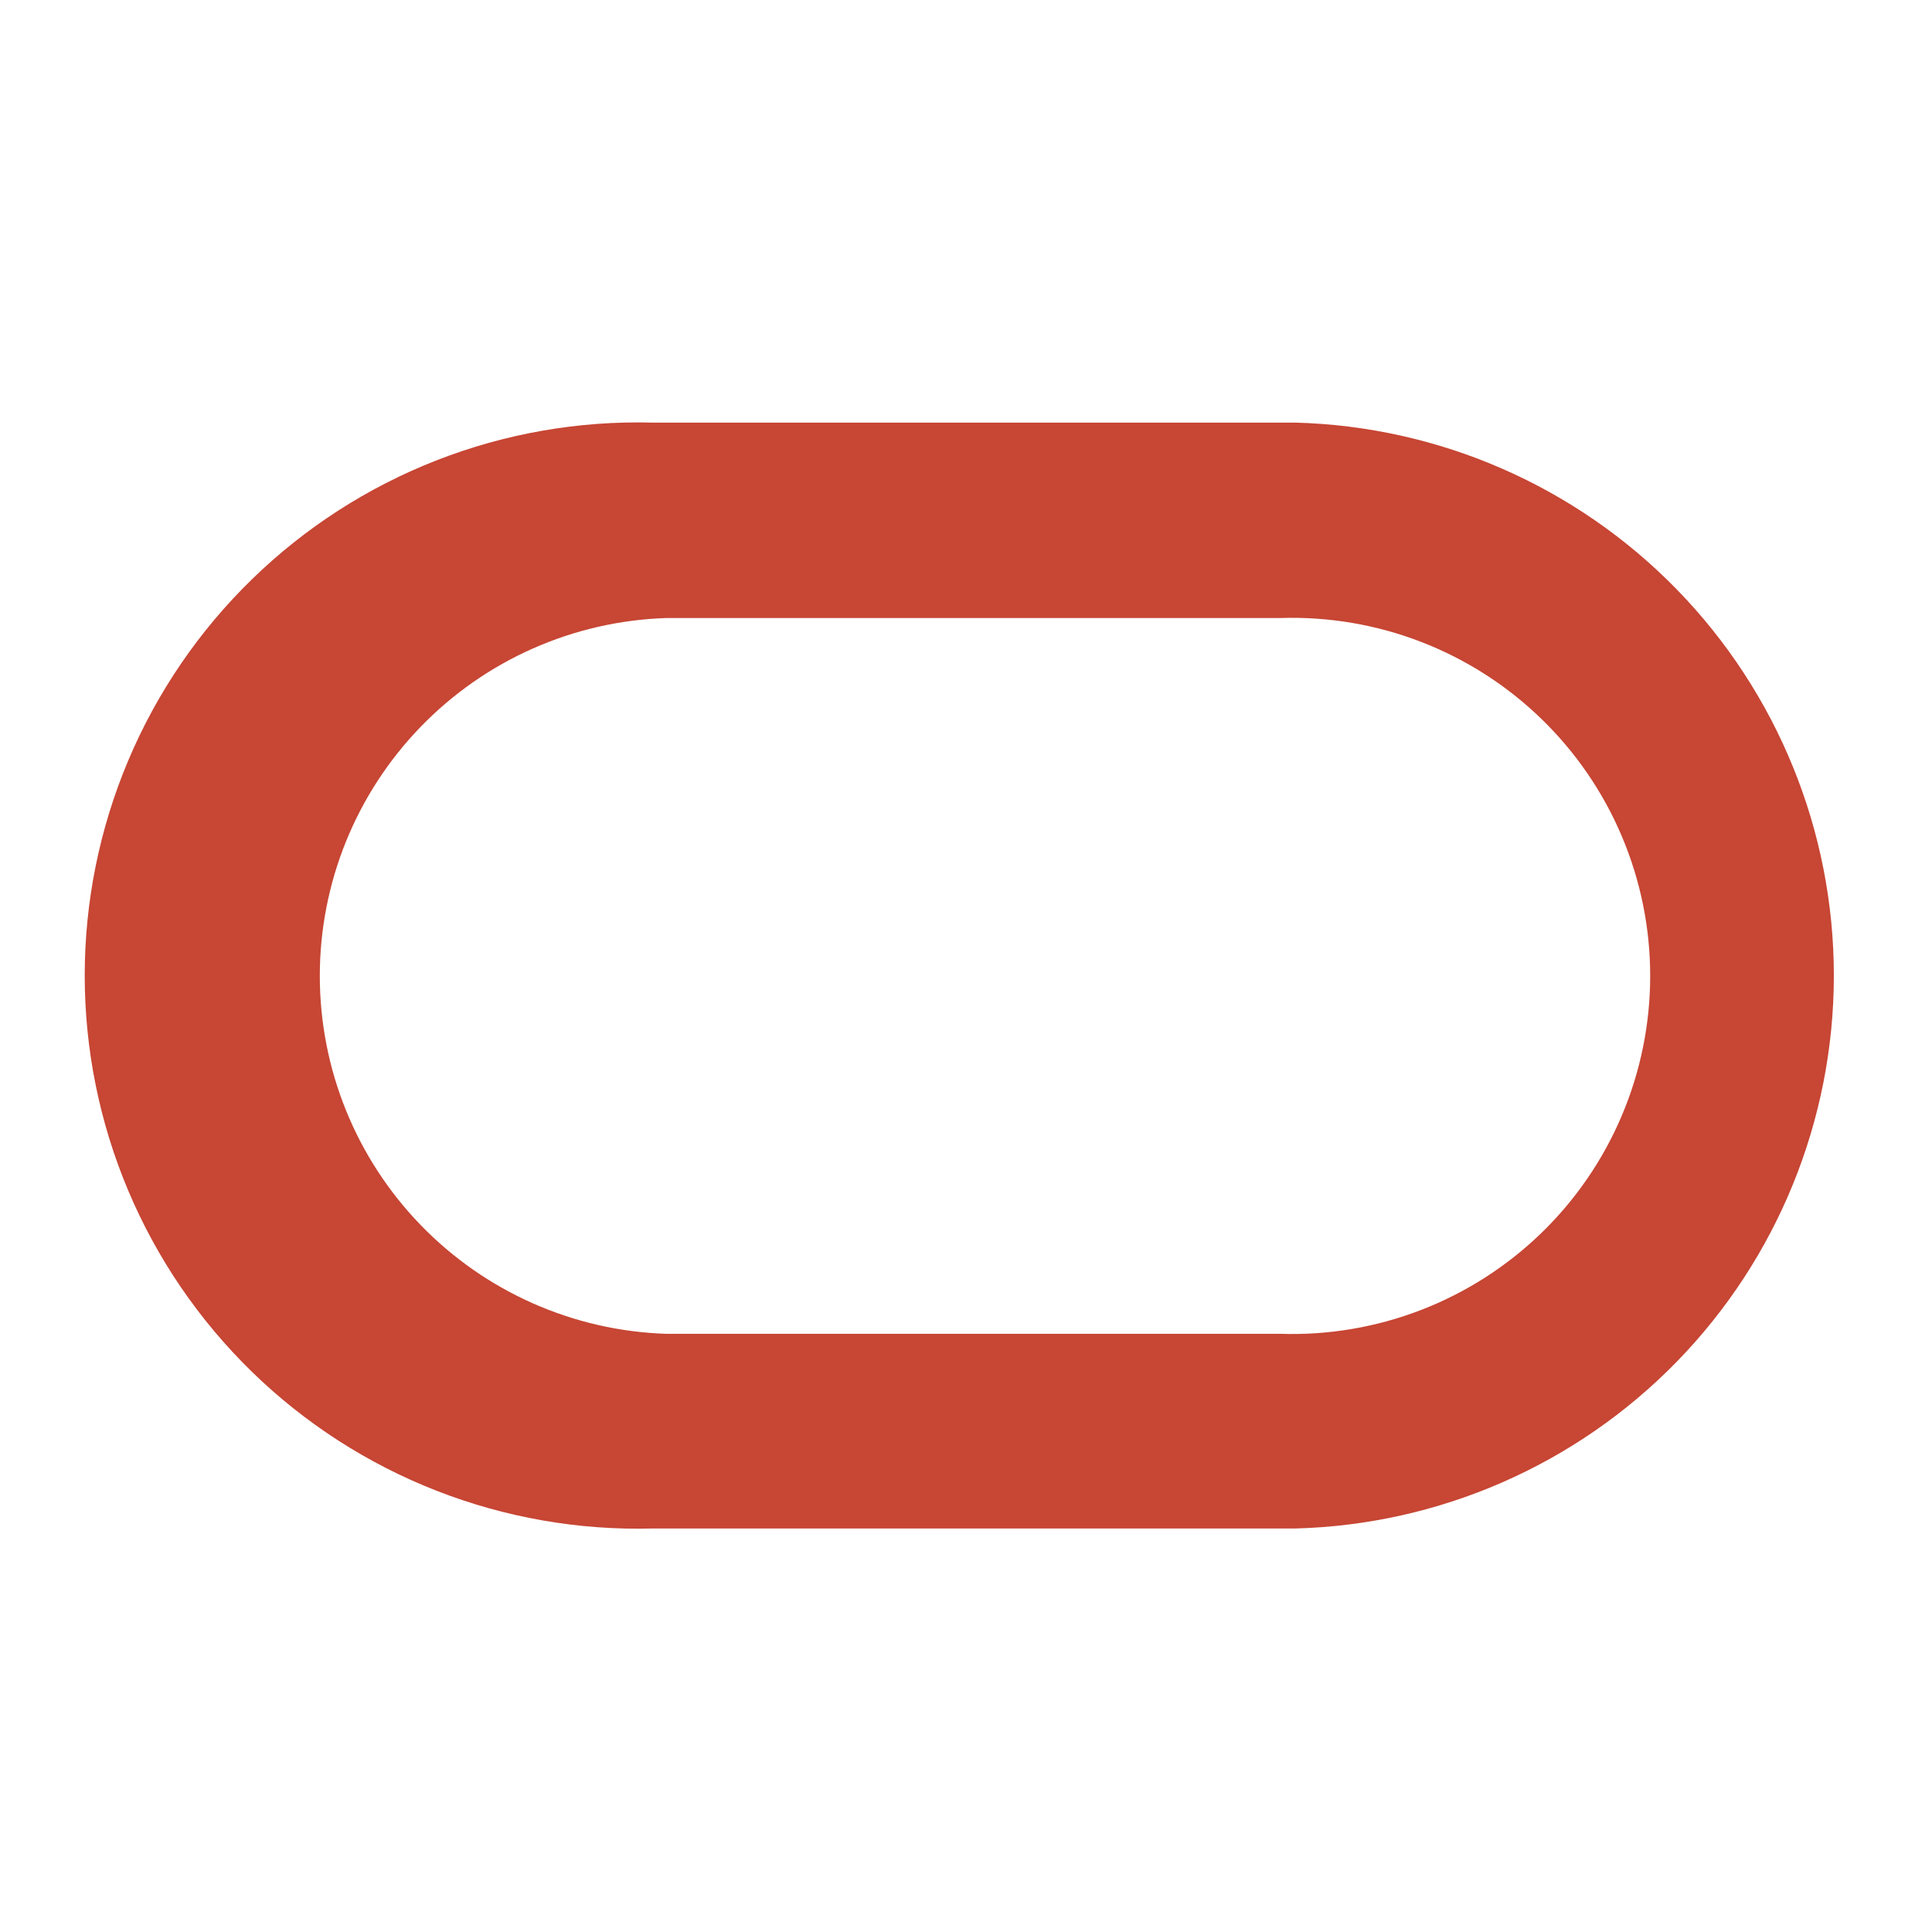 <svg width="81" height="81" viewBox="0 0 81 81" fill="none" xmlns="http://www.w3.org/2000/svg">
<path d="M27.344 64.083H54.296C60.34 63.927 66.085 61.415 70.304 57.085C74.524 52.754 76.885 46.947 76.885 40.9C76.885 34.854 74.524 29.047 70.304 24.716C66.085 20.386 60.34 17.874 54.296 17.718H27.344C24.249 17.637 21.169 18.177 18.287 19.306C15.404 20.435 12.776 22.13 10.559 24.291C8.341 26.451 6.579 29.034 5.375 31.887C4.172 34.74 3.552 37.804 3.552 40.9C3.552 43.996 4.172 47.061 5.375 49.914C6.579 52.767 8.341 55.349 10.559 57.51C12.776 59.671 15.404 61.366 18.287 62.494C21.169 63.623 24.249 64.164 27.344 64.083ZM53.687 55.921H27.937C24.041 55.796 20.347 54.16 17.636 51.359C14.924 48.559 13.408 44.814 13.408 40.916C13.408 37.018 14.924 33.273 17.636 30.473C20.347 27.672 24.041 26.036 27.937 25.911H53.687C55.699 25.846 57.702 26.186 59.58 26.911C61.457 27.636 63.169 28.731 64.615 30.131C66.06 31.53 67.21 33.206 67.995 35.059C68.78 36.912 69.185 38.904 69.185 40.916C69.185 42.928 68.78 44.92 67.995 46.773C67.21 48.626 66.06 50.302 64.615 51.702C63.169 53.101 61.457 54.196 59.58 54.921C57.702 55.646 55.699 55.986 53.687 55.921Z" fill="#C74634"/>
</svg>
